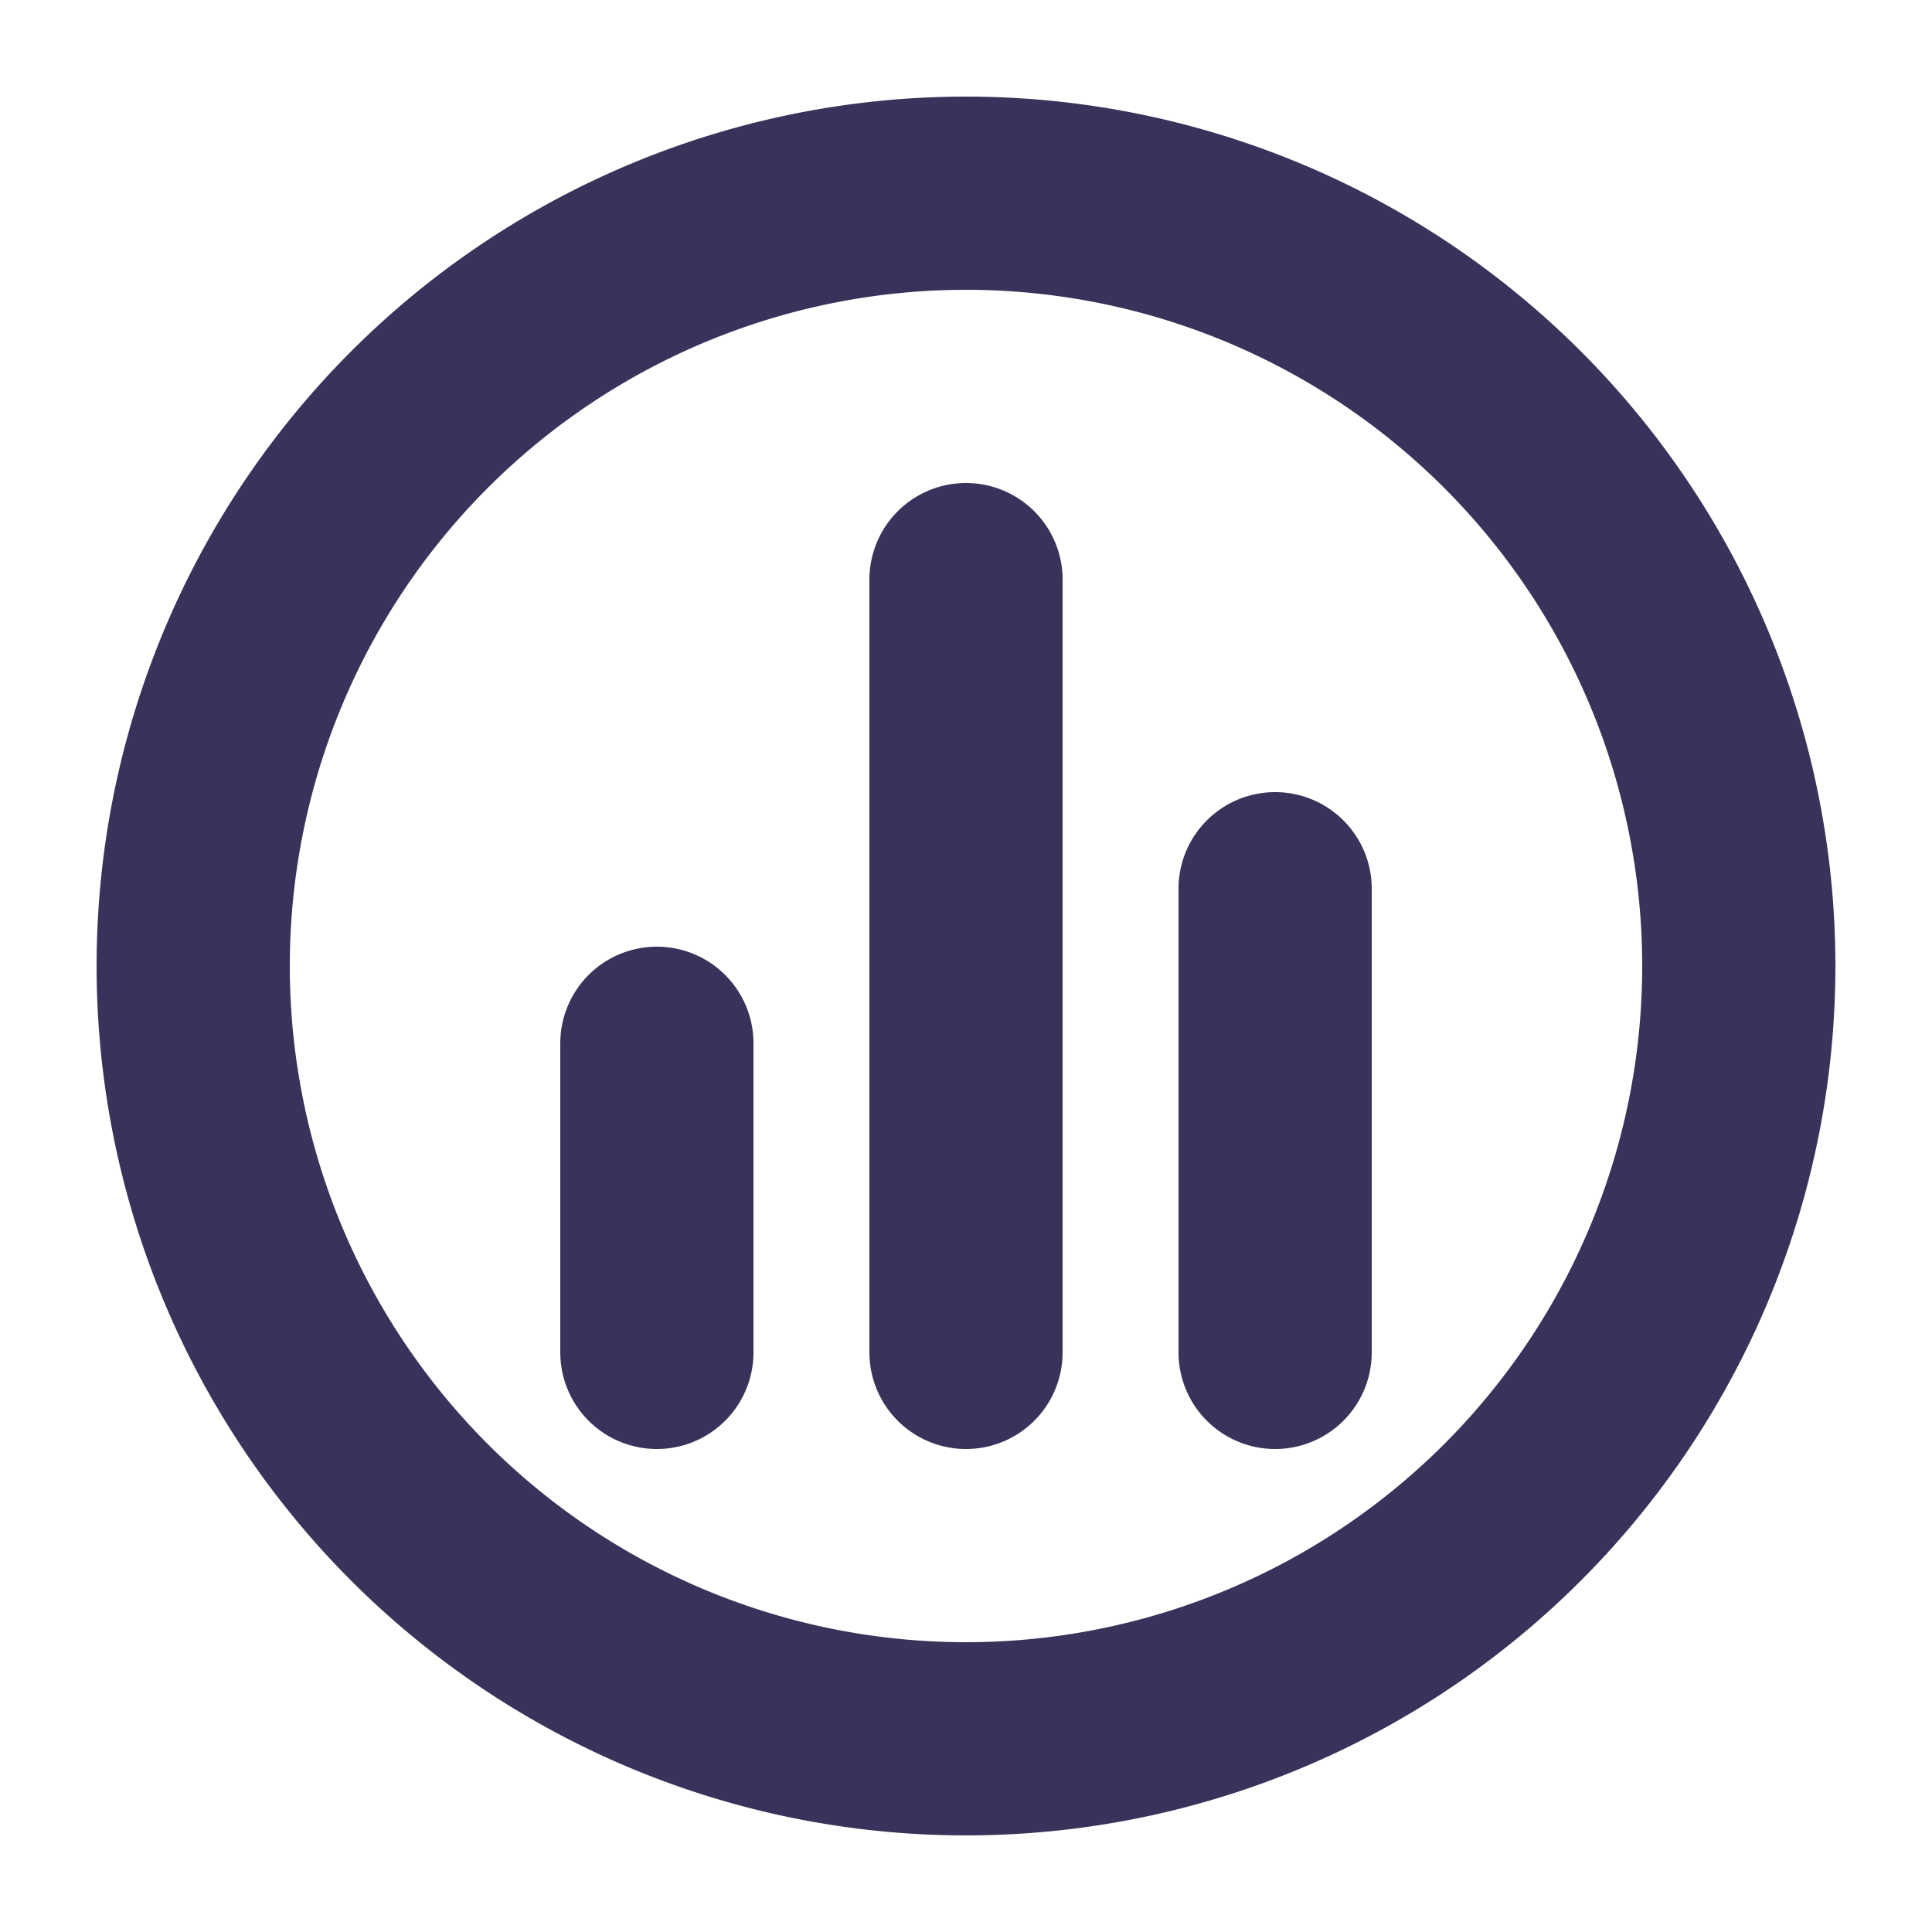 <svg xmlns="http://www.w3.org/2000/svg" xmlns:xlink="http://www.w3.org/1999/xlink" width="20" height="20" viewBox="0 0 20 20">
  <defs>
    <clipPath id="clip-path">
      <rect id="矩形_31603" data-name="矩形 31603" width="20" height="20" transform="translate(466 1117)" fill="#fff" stroke="#707070" stroke-width="1"/>
    </clipPath>
  </defs>
  <g id="icon_quantity" transform="translate(-466 -1117)" clip-path="url(#clip-path)">
    <path id="路径_2154" data-name="路径 2154" d="M6.8,490.8V494m6.4-4.8V494M10,486v8m8-4a8,8,0,1,1-8-8A8,8,0,0,1,18,490Z" transform="translate(466 637)" fill="none" stroke="#39325a" stroke-linecap="round" stroke-linejoin="round" stroke-width="2"/>
  </g>
</svg>
